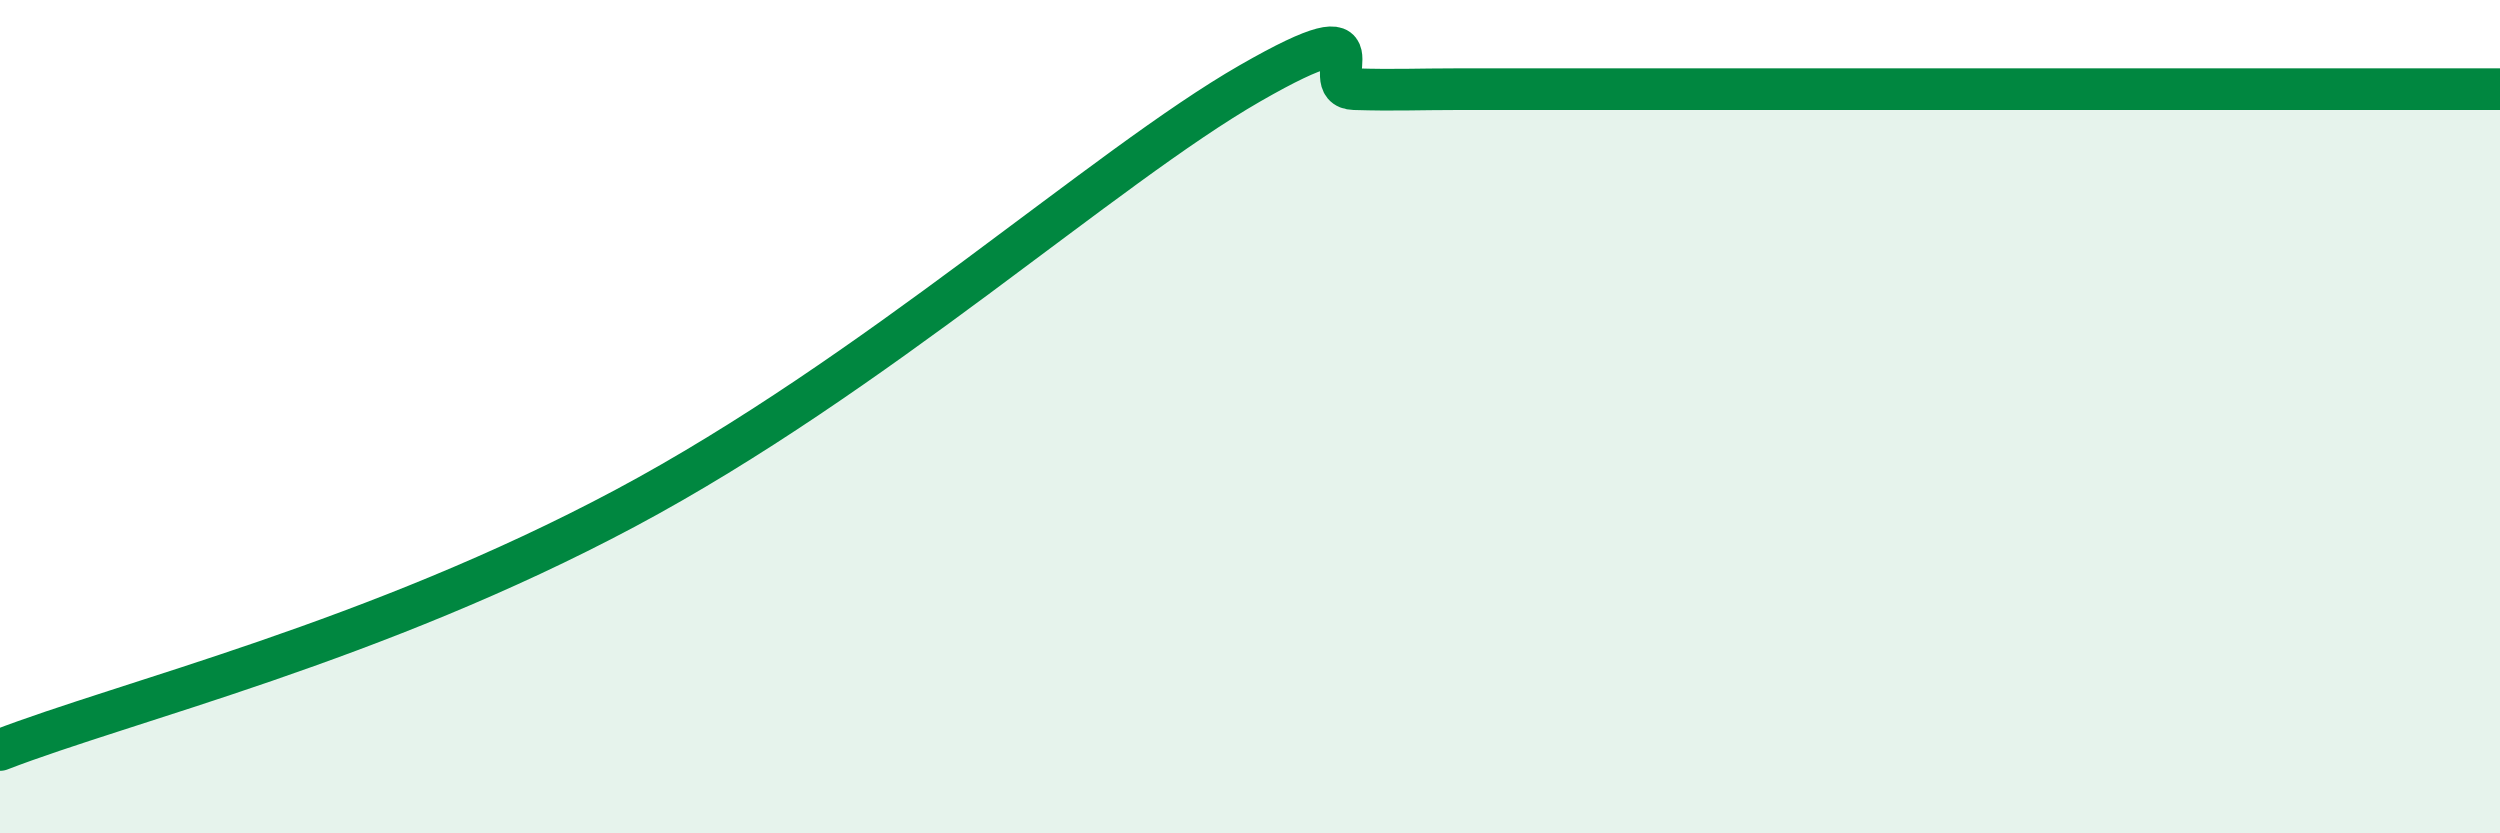 
    <svg width="60" height="20" viewBox="0 0 60 20" xmlns="http://www.w3.org/2000/svg">
      <path
        d="M 0,18 C 3,16.84 9,15.4 15,12.2 C 21,9 26.5,4.01 30,2 C 33.5,-0.01 31.5,2.11 32.5,2.14 C 33.5,2.17 34,2.14 35,2.14 C 36,2.14 36.5,2.14 37.5,2.14 C 38.5,2.14 39,2.14 40,2.14 C 41,2.14 41.5,2.14 42.5,2.14 C 43.5,2.14 44,2.14 45,2.14 C 46,2.14 46.5,2.14 47.5,2.14 C 48.5,2.14 49,2.14 50,2.14 C 51,2.14 51.5,2.14 52.5,2.14 C 53.5,2.14 54,2.14 55,2.14 C 56,2.14 56.5,2.14 57.5,2.14 C 58.5,2.14 59.5,2.14 60,2.14L60 20L0 20Z"
        fill="#008740"
        opacity="0.1"
        stroke-linecap="round"
        stroke-linejoin="round"
      />
      <path
        d="M 0,18 C 3,16.84 9,15.4 15,12.2 C 21,9 26.5,4.01 30,2 C 33.5,-0.01 31.5,2.11 32.5,2.14 C 33.5,2.17 34,2.14 35,2.14 C 36,2.14 36.5,2.14 37.5,2.14 C 38.5,2.14 39,2.14 40,2.14 C 41,2.14 41.5,2.14 42.5,2.14 C 43.5,2.14 44,2.14 45,2.14 C 46,2.14 46.5,2.14 47.5,2.14 C 48.5,2.14 49,2.14 50,2.14 C 51,2.14 51.5,2.14 52.5,2.14 C 53.5,2.14 54,2.14 55,2.14 C 56,2.14 56.5,2.14 57.5,2.14 C 58.5,2.14 59.5,2.14 60,2.14"
        stroke="#008740"
        stroke-width="1"
        fill="none"
        stroke-linecap="round"
        stroke-linejoin="round"
      />
    </svg>
  